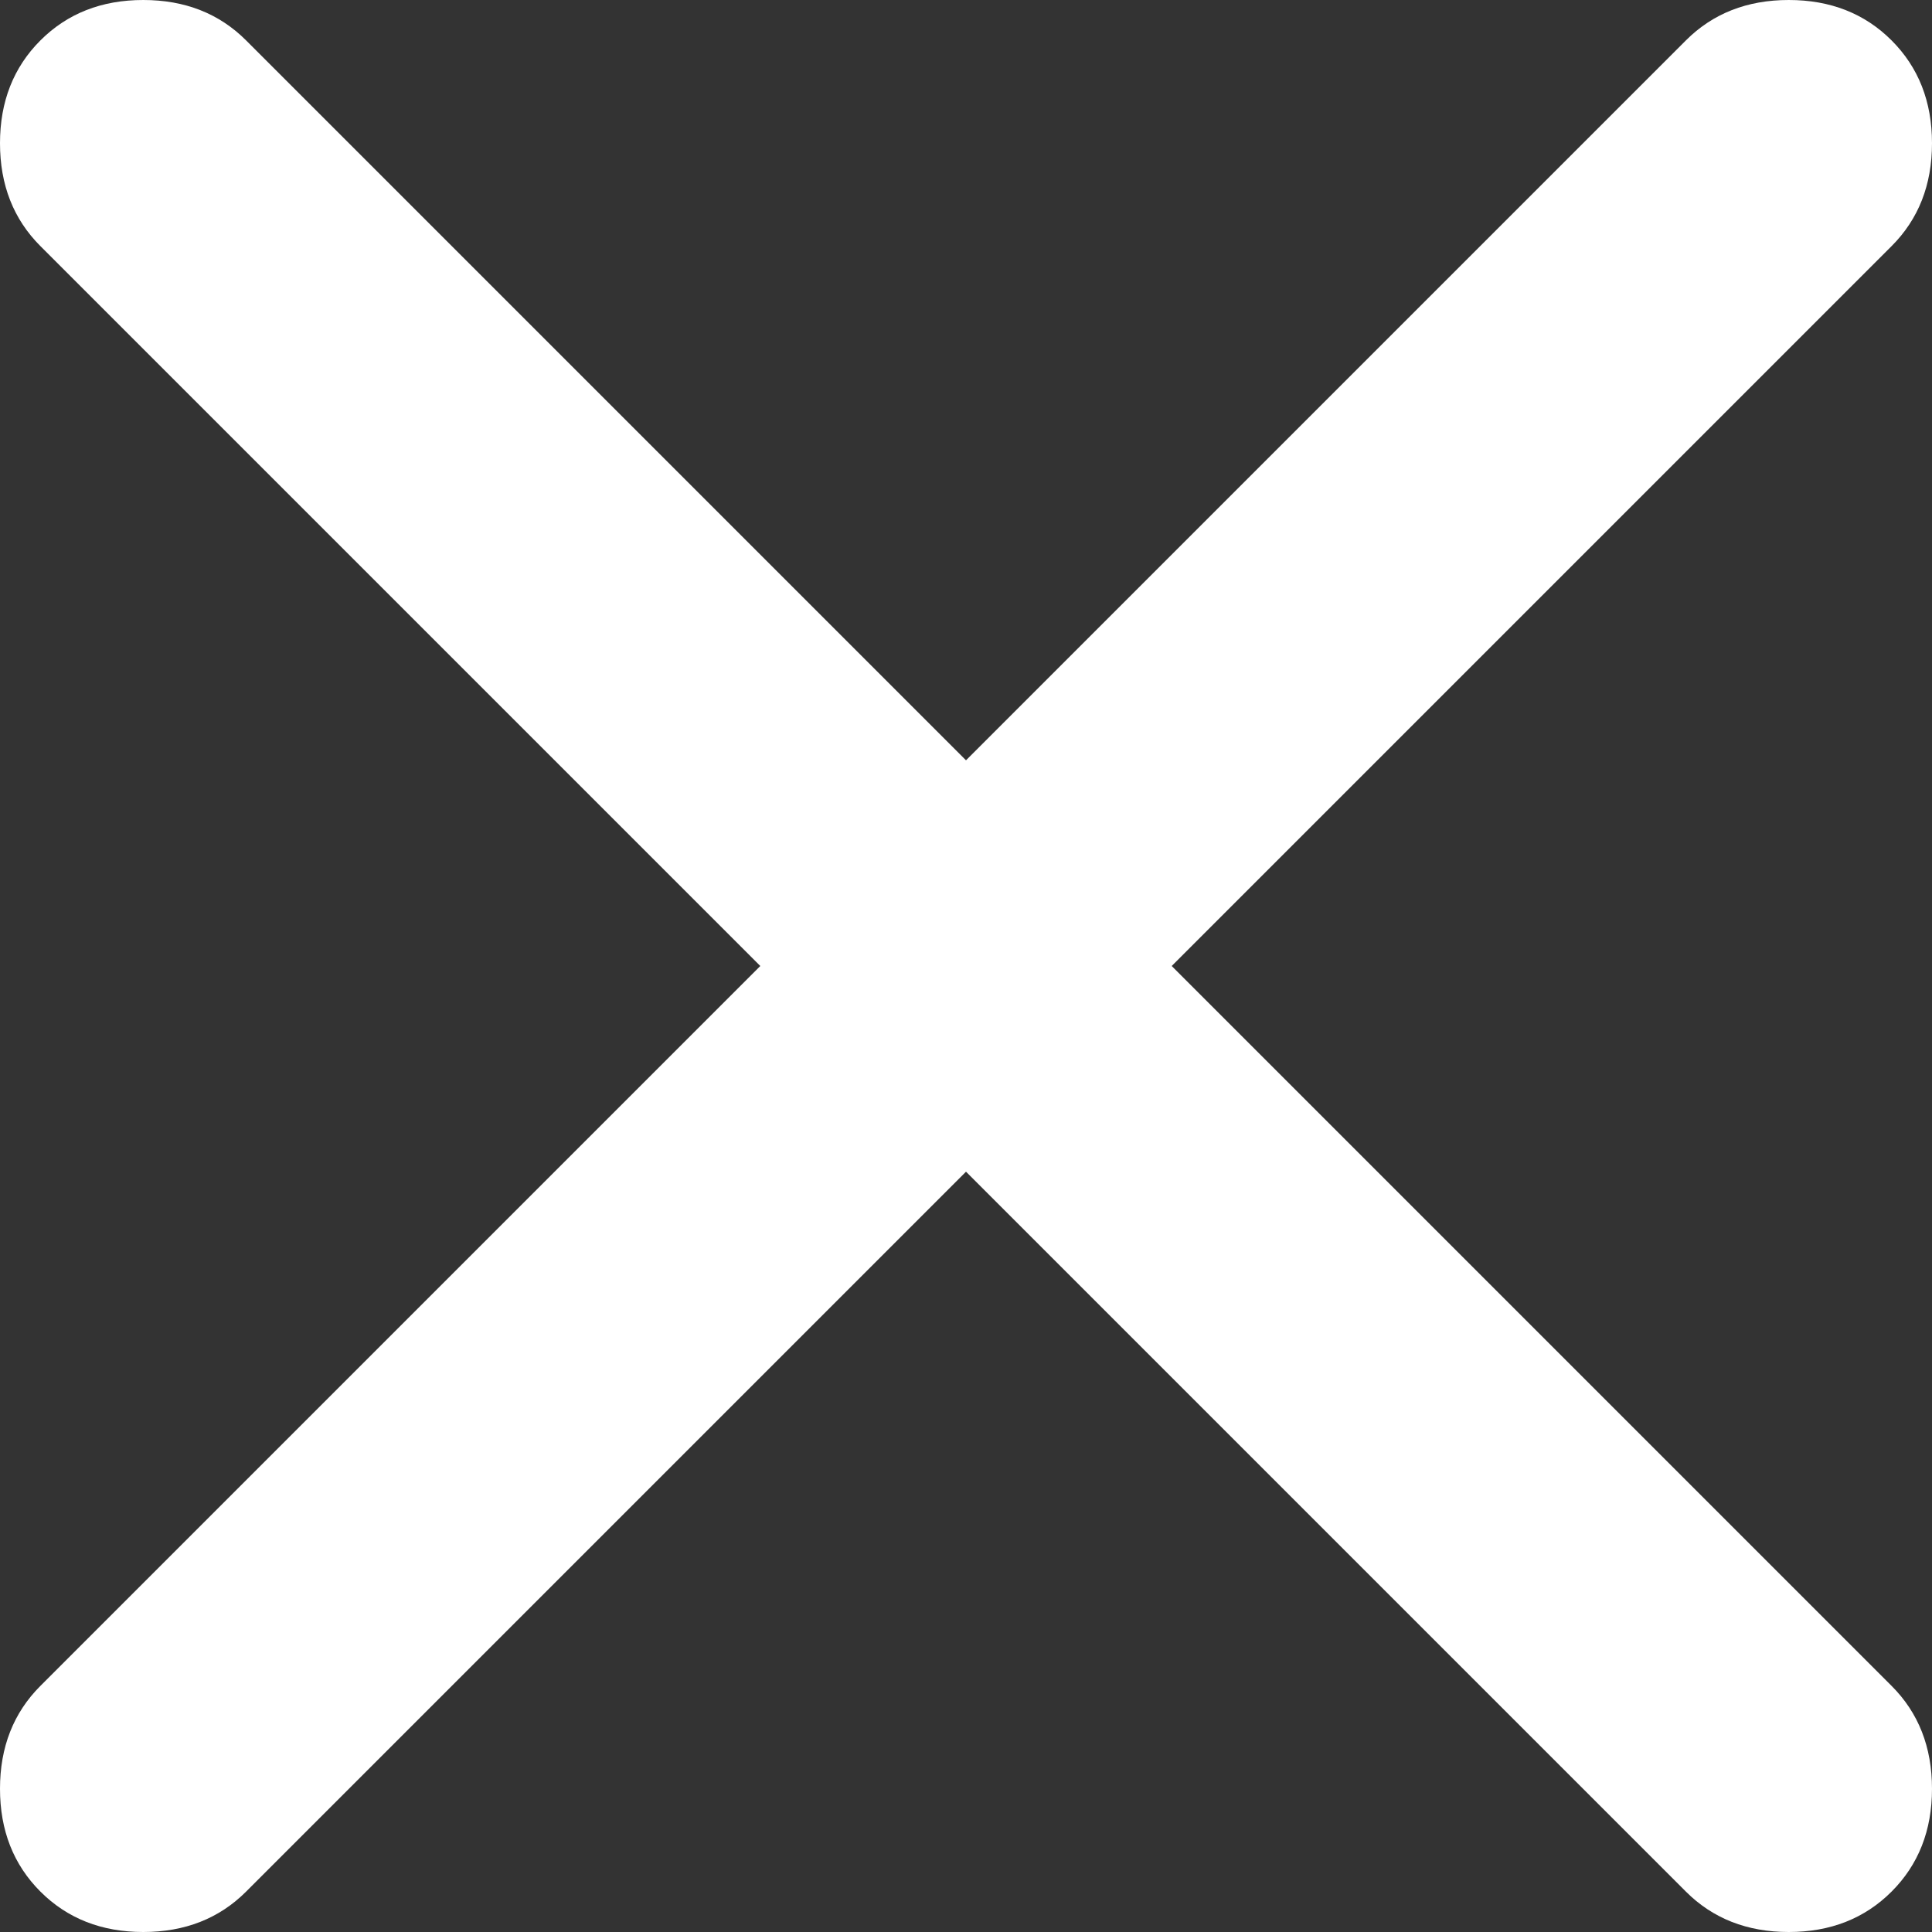 <?xml version="1.0" encoding="UTF-8"?>
<svg xmlns="http://www.w3.org/2000/svg" width="36" height="36" viewBox="0 0 36 36" fill="none">
  <rect x="0" y="0" width="36" height="36" fill="#333333" stroke="none"/>
  <path d="M18 21.833L4.586 35.247C4.084 35.749 3.445 36 2.669 36C1.894 36 1.255 35.749 0.753 35.247C0.251 34.745 0 34.106 0 33.331C0 32.555 0.251 31.916 0.753 31.414L14.167 18L0.753 4.586C0.251 4.084 0 3.445 0 2.669C0 1.894 0.251 1.255 0.753 0.753C1.255 0.251 1.894 0 2.669 0C3.445 0 4.084 0.251 4.586 0.753L18 14.167L31.414 0.753C31.916 0.251 32.555 0 33.331 0C34.106 0 34.745 0.251 35.247 0.753C35.749 1.255 36 1.894 36 2.669C36 3.445 35.749 4.084 35.247 4.586L21.833 18L35.247 31.414C35.749 31.916 36 32.555 36 33.331C36 34.106 35.749 34.745 35.247 35.247C34.745 35.749 34.106 36 33.331 36C32.555 36 31.916 35.749 31.414 35.247L18 21.833Z" fill="white"></path>
</svg>
